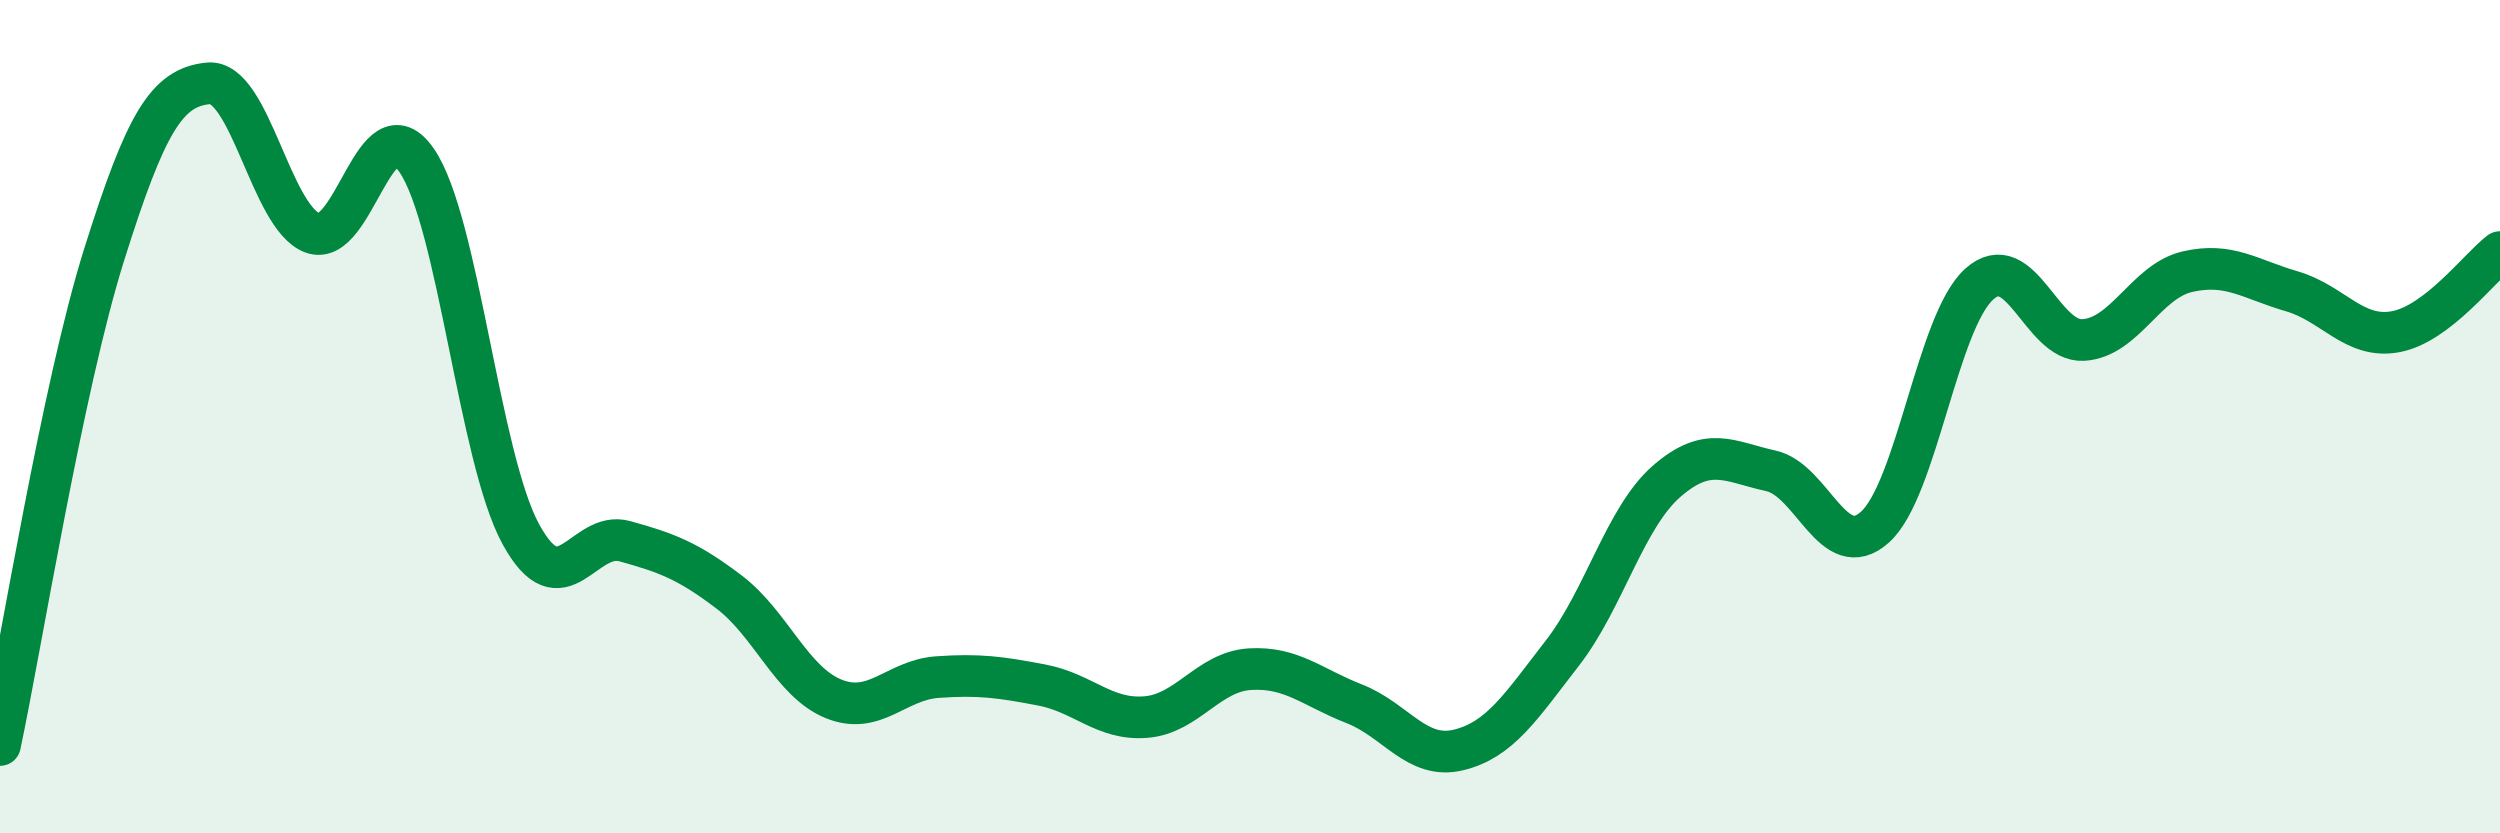 
    <svg width="60" height="20" viewBox="0 0 60 20" xmlns="http://www.w3.org/2000/svg">
      <path
        d="M 0,17.88 C 0.5,15.53 1.5,9.29 2.5,6.11 C 3.5,2.93 4,2.1 5,2 C 6,1.9 6.5,5.22 7.5,5.59 C 8.5,5.96 9,2.4 10,3.85 C 11,5.3 11.5,10.99 12.5,12.82 C 13.5,14.65 14,12.71 15,12.99 C 16,13.27 16.5,13.45 17.5,14.21 C 18.5,14.97 19,16.36 20,16.77 C 21,17.18 21.5,16.32 22.5,16.25 C 23.5,16.18 24,16.25 25,16.44 C 26,16.63 26.5,17.29 27.5,17.21 C 28.5,17.13 29,16.12 30,16.06 C 31,16 31.5,16.5 32.5,16.89 C 33.5,17.28 34,18.24 35,18 C 36,17.76 36.5,16.96 37.5,15.67 C 38.5,14.38 39,12.42 40,11.55 C 41,10.68 41.5,11.08 42.5,11.3 C 43.5,11.52 44,13.55 45,12.65 C 46,11.75 46.5,7.72 47.5,6.82 C 48.5,5.92 49,8.22 50,8.16 C 51,8.1 51.5,6.75 52.5,6.52 C 53.5,6.29 54,6.7 55,6.99 C 56,7.28 56.5,8.15 57.5,7.96 C 58.5,7.77 59.5,6.43 60,6.05L60 20L0 20Z"
        fill="#008740"
        opacity="0.1"
        stroke-linecap="round"
        stroke-linejoin="round"
      />
      <path
        d="M 0,17.88 C 0.5,15.53 1.5,9.29 2.5,6.11 C 3.5,2.93 4,2.1 5,2 C 6,1.9 6.5,5.22 7.5,5.59 C 8.5,5.96 9,2.4 10,3.85 C 11,5.3 11.5,10.99 12.5,12.82 C 13.5,14.65 14,12.71 15,12.99 C 16,13.27 16.5,13.45 17.5,14.21 C 18.5,14.97 19,16.36 20,16.77 C 21,17.18 21.5,16.32 22.5,16.25 C 23.5,16.18 24,16.25 25,16.44 C 26,16.63 26.5,17.29 27.5,17.21 C 28.5,17.13 29,16.12 30,16.06 C 31,16 31.5,16.5 32.5,16.89 C 33.5,17.28 34,18.24 35,18 C 36,17.76 36.5,16.96 37.5,15.67 C 38.5,14.38 39,12.42 40,11.55 C 41,10.68 41.5,11.08 42.5,11.3 C 43.5,11.52 44,13.55 45,12.65 C 46,11.75 46.5,7.72 47.5,6.82 C 48.5,5.92 49,8.22 50,8.16 C 51,8.1 51.5,6.75 52.5,6.52 C 53.5,6.29 54,6.7 55,6.99 C 56,7.28 56.5,8.15 57.5,7.96 C 58.5,7.77 59.5,6.43 60,6.05"
        stroke="#008740"
        stroke-width="1"
        fill="none"
        stroke-linecap="round"
        stroke-linejoin="round"
      />
    </svg>
  